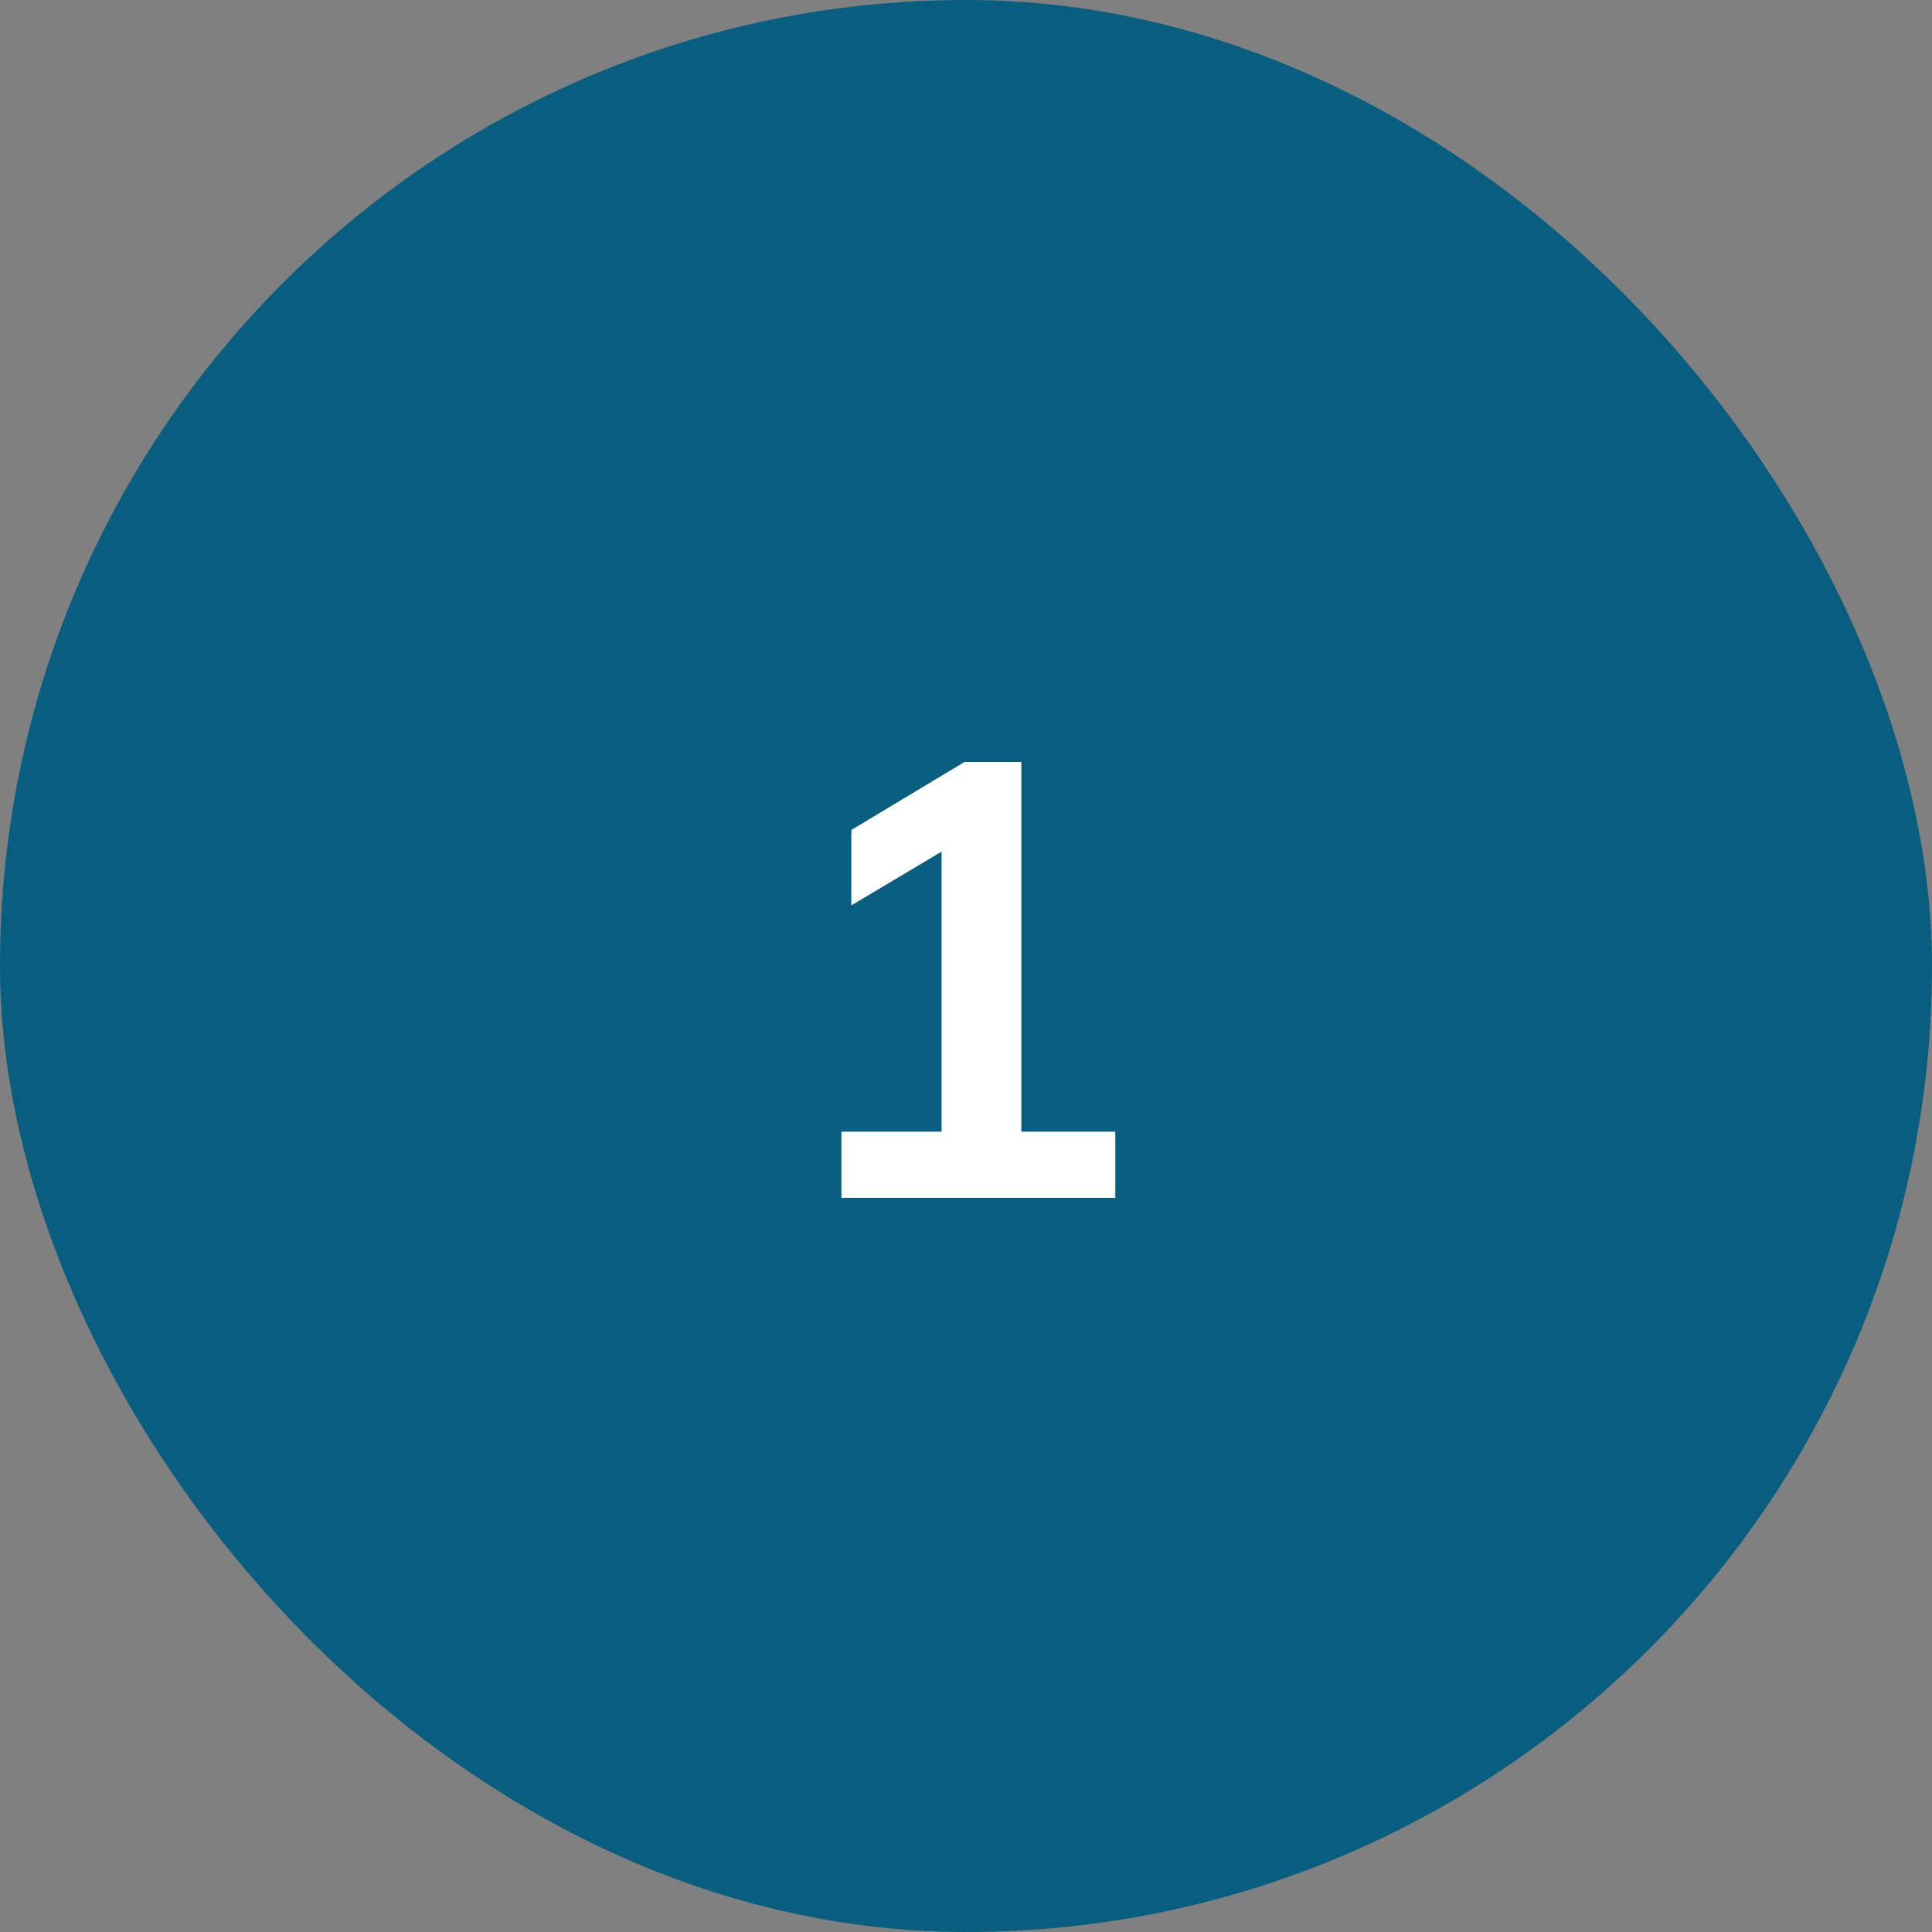 <?xml version="1.0" encoding="UTF-8"?> <svg xmlns="http://www.w3.org/2000/svg" width="50" height="50" viewBox="0 0 50 50" fill="none"><rect x="0" y="0" width="50" height="50" fill="#808080" stroke="none"/><rect x="0.5" y="0.5" width="49" height="49" rx="24.5" fill="#085E7E"></rect><rect x="0.5" y="0.5" width="49" height="49" rx="24.5" stroke="#085E7E"></rect><path d="M21.776 31V29.288H24.368V21.448H25.36L22.032 23.432V21.48L24.96 19.72H26.432V29.288H28.864V31H21.776Z" fill="white"></path></svg> 